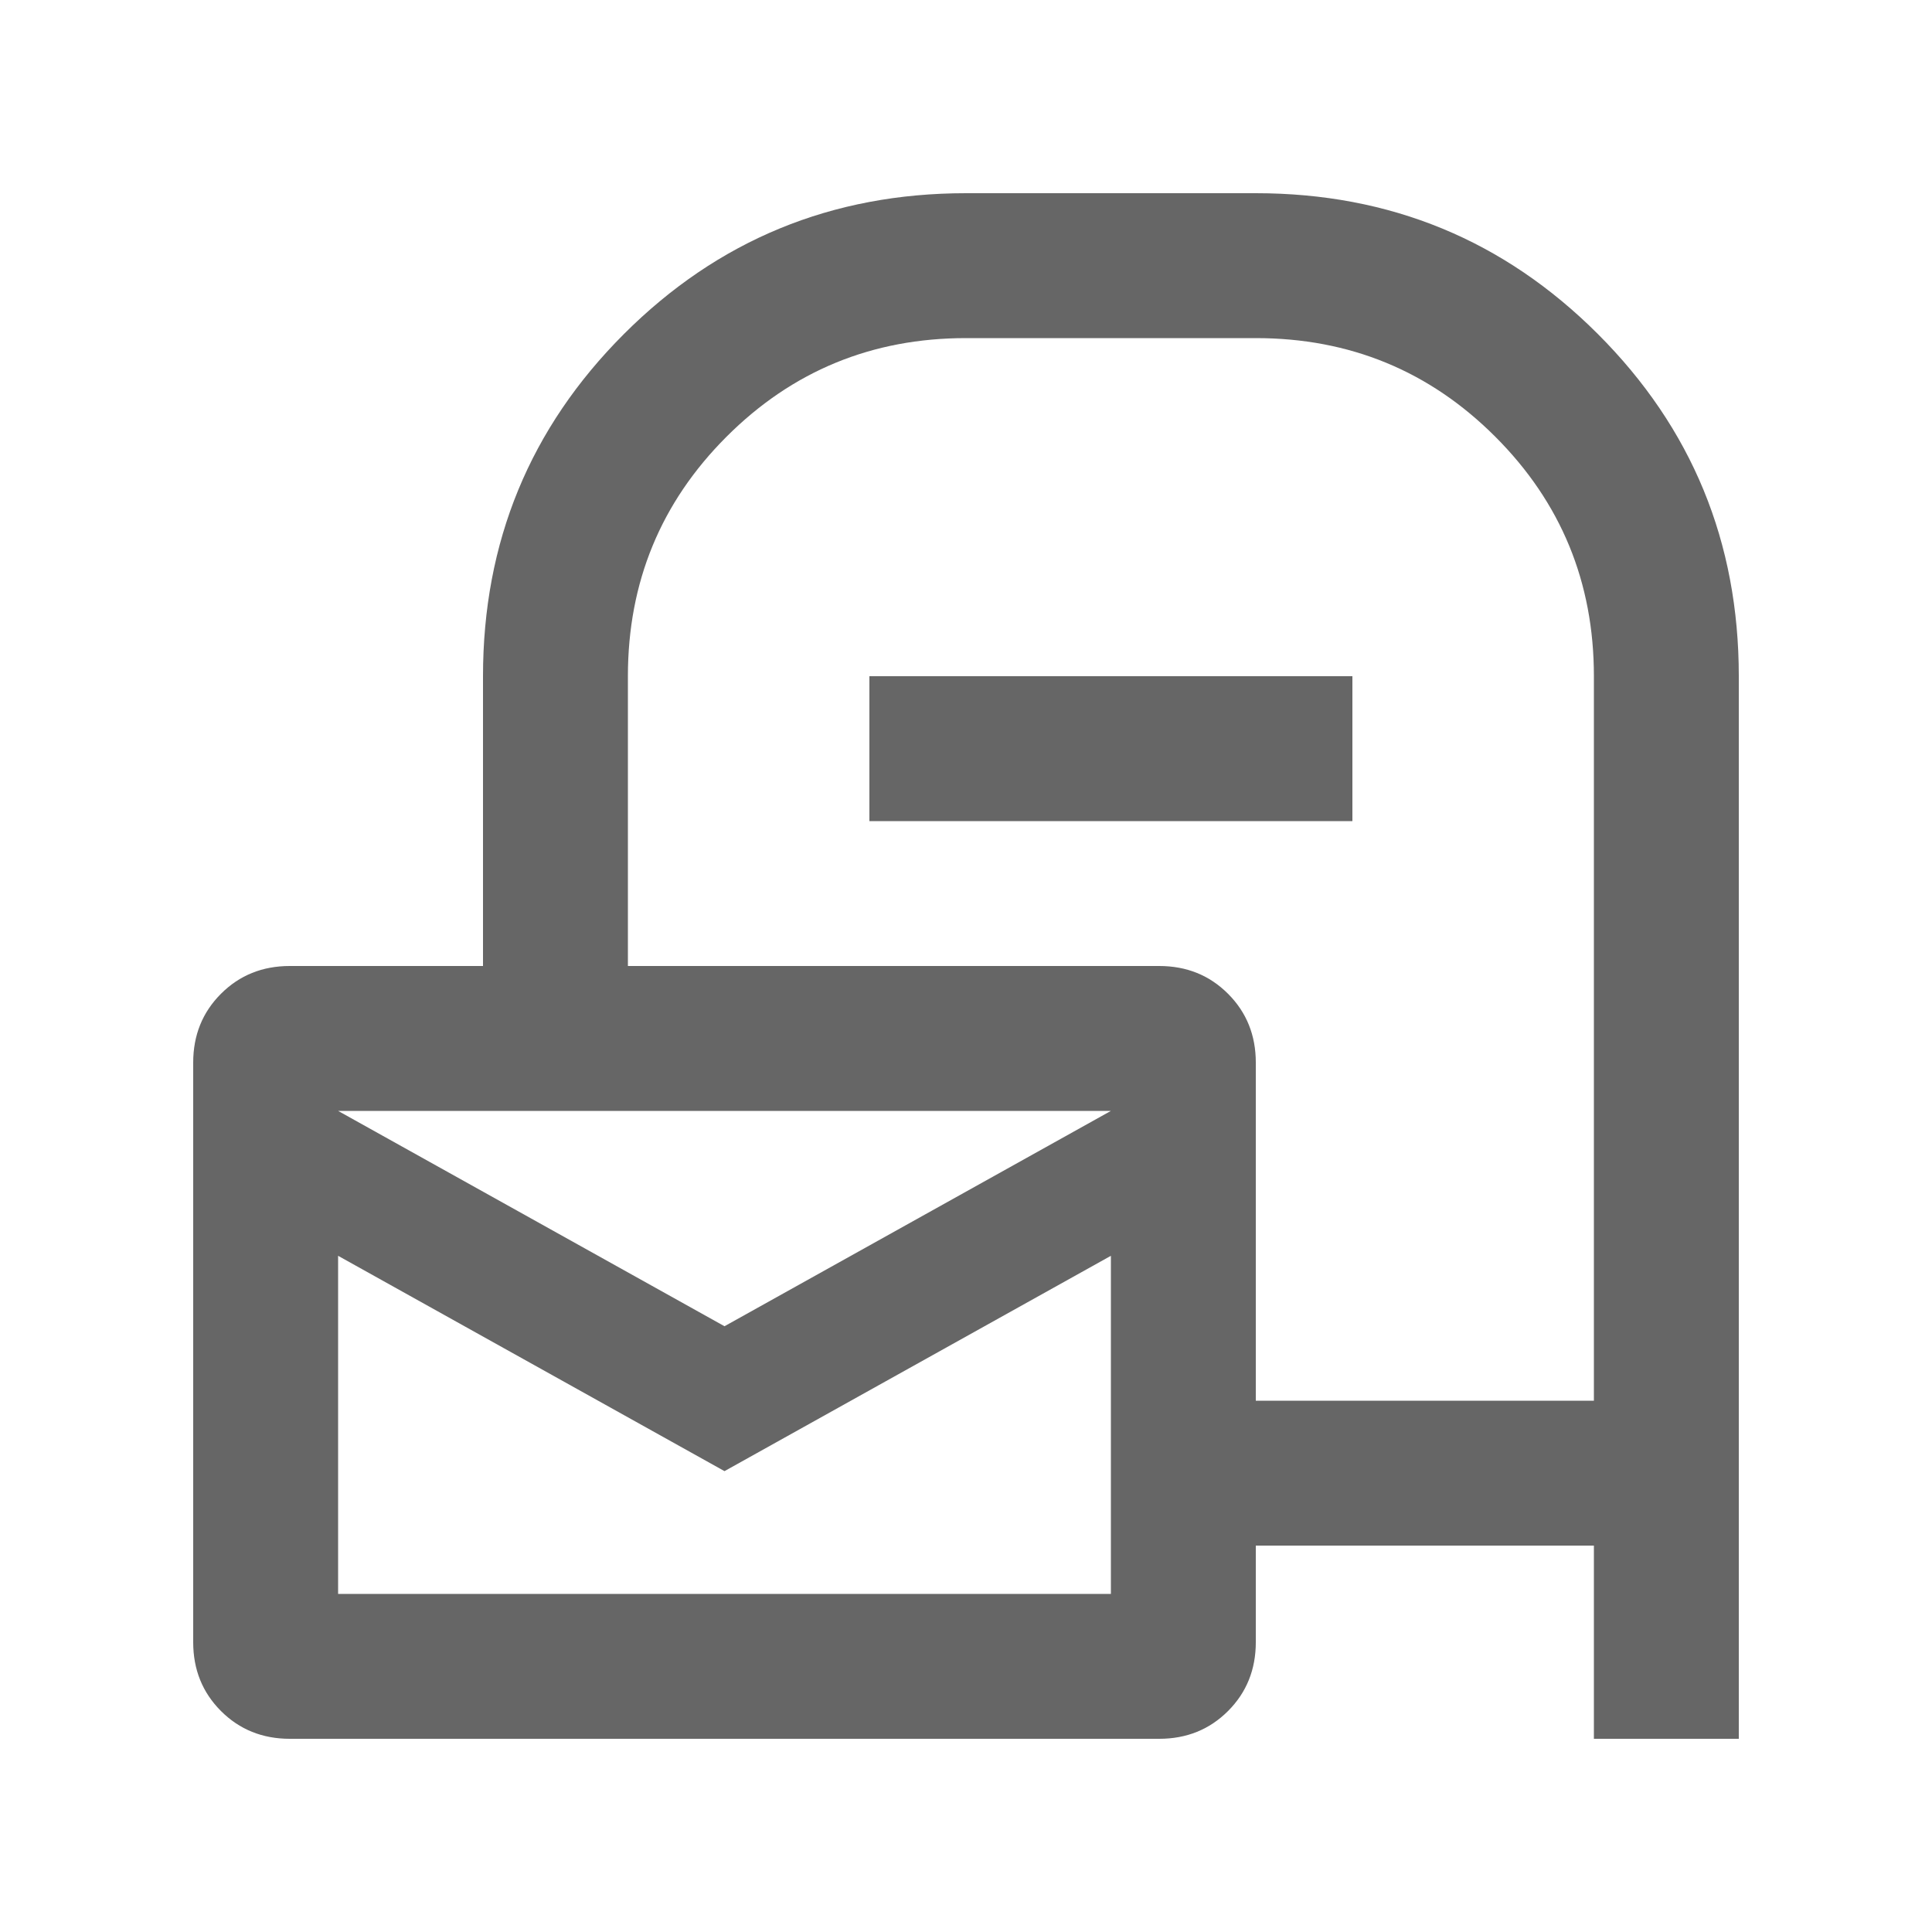 <svg xmlns="http://www.w3.org/2000/svg" height="20px" viewBox="0 -960 960 960" width="20px" fill="#666666"><path d="M624-192v48q0 20.4-13.8 34.2Q596.4-96 576-96H144q-20.4 0-34.2-13.8Q96-123.6 96-144v-288q0-20.4 13.8-34.2Q123.6-480 144-480h96v-144q0-100 70-170t170-70h144q100 0 170 70t70 170v528h-72v-96H624Zm0-72h168v-360q0-70-49-119t-119-49H480q-70 0-119 49t-49 119v144h264q20.4 0 34.2 13.8Q624-452.4 624-432v168ZM432-552v-72h240v72H432Zm-72 251 192-107H168l192 107Zm0 72L168-336v168h384v-168L360-229ZM168-408v240-240Z"/></svg>